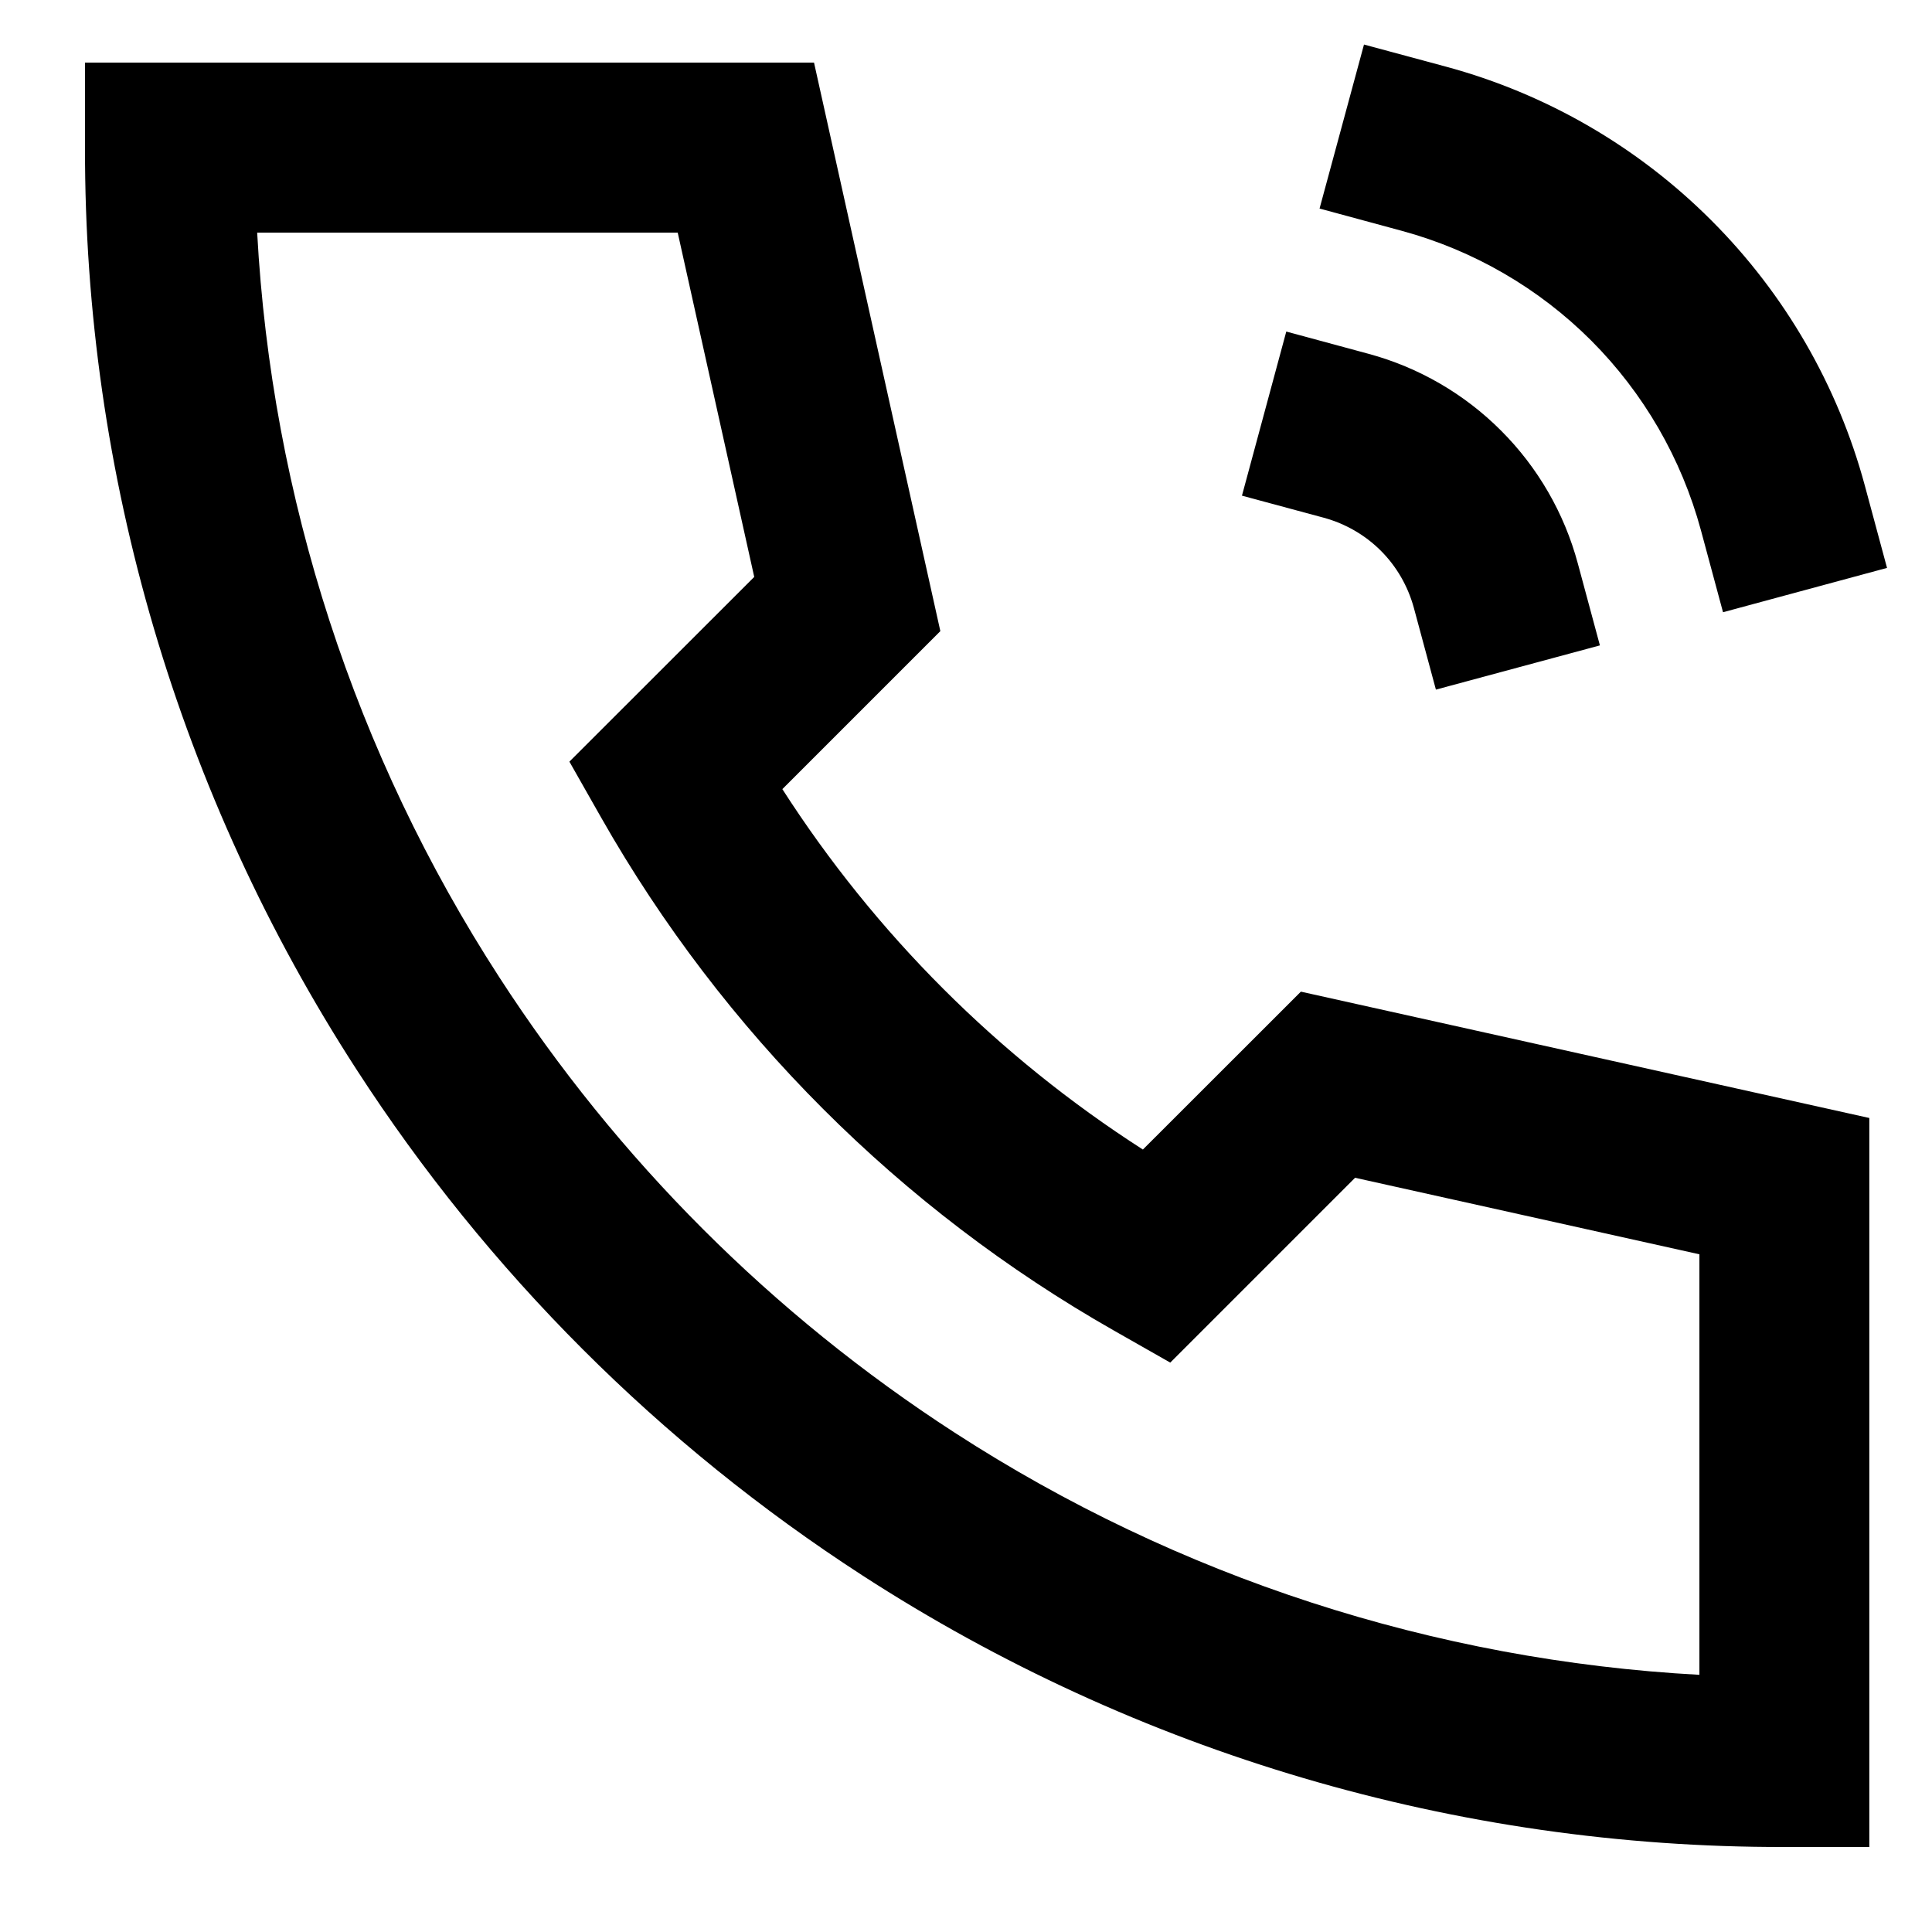<svg width="18" height="18" viewBox="0 0 18 18" fill="none" xmlns="http://www.w3.org/2000/svg">
<path d="M12.708 0.415L13.472 0.621C14.408 0.874 15.26 1.368 15.945 2.054C16.63 2.739 17.123 3.592 17.375 4.527L17.581 5.291L16.053 5.704L15.847 4.94C15.666 4.272 15.314 3.663 14.825 3.173C14.335 2.683 13.726 2.331 13.058 2.15L12.294 1.943L12.708 0.415ZM0.792 0.583H7.584L8.761 5.88L7.289 7.352C8.155 8.7 9.3 9.845 10.648 10.71L12.12 9.239L17.416 10.416V17.208H16.625C13.577 17.214 10.594 16.335 8.035 14.678C6.149 13.457 4.542 11.851 3.322 9.965C1.665 7.406 0.786 4.423 0.792 1.375V0.583ZM2.396 2.167C2.53 4.637 3.307 7.029 4.652 9.105C5.751 10.803 7.197 12.249 8.895 13.348C10.971 14.693 13.363 15.47 15.833 15.604V11.686L12.625 10.973L10.903 12.695L10.379 12.397C8.386 11.264 6.736 9.614 5.603 7.621L5.305 7.096L7.027 5.375L6.314 2.167H2.396ZM11.984 3.089L12.749 3.296C13.216 3.422 13.643 3.669 13.985 4.012C14.328 4.355 14.574 4.781 14.7 5.249L14.906 6.013L13.378 6.425L13.172 5.661C13.117 5.461 13.012 5.278 12.865 5.131C12.718 4.984 12.535 4.879 12.335 4.824L11.571 4.618L11.984 3.089Z" fill="black"/>
</svg>
